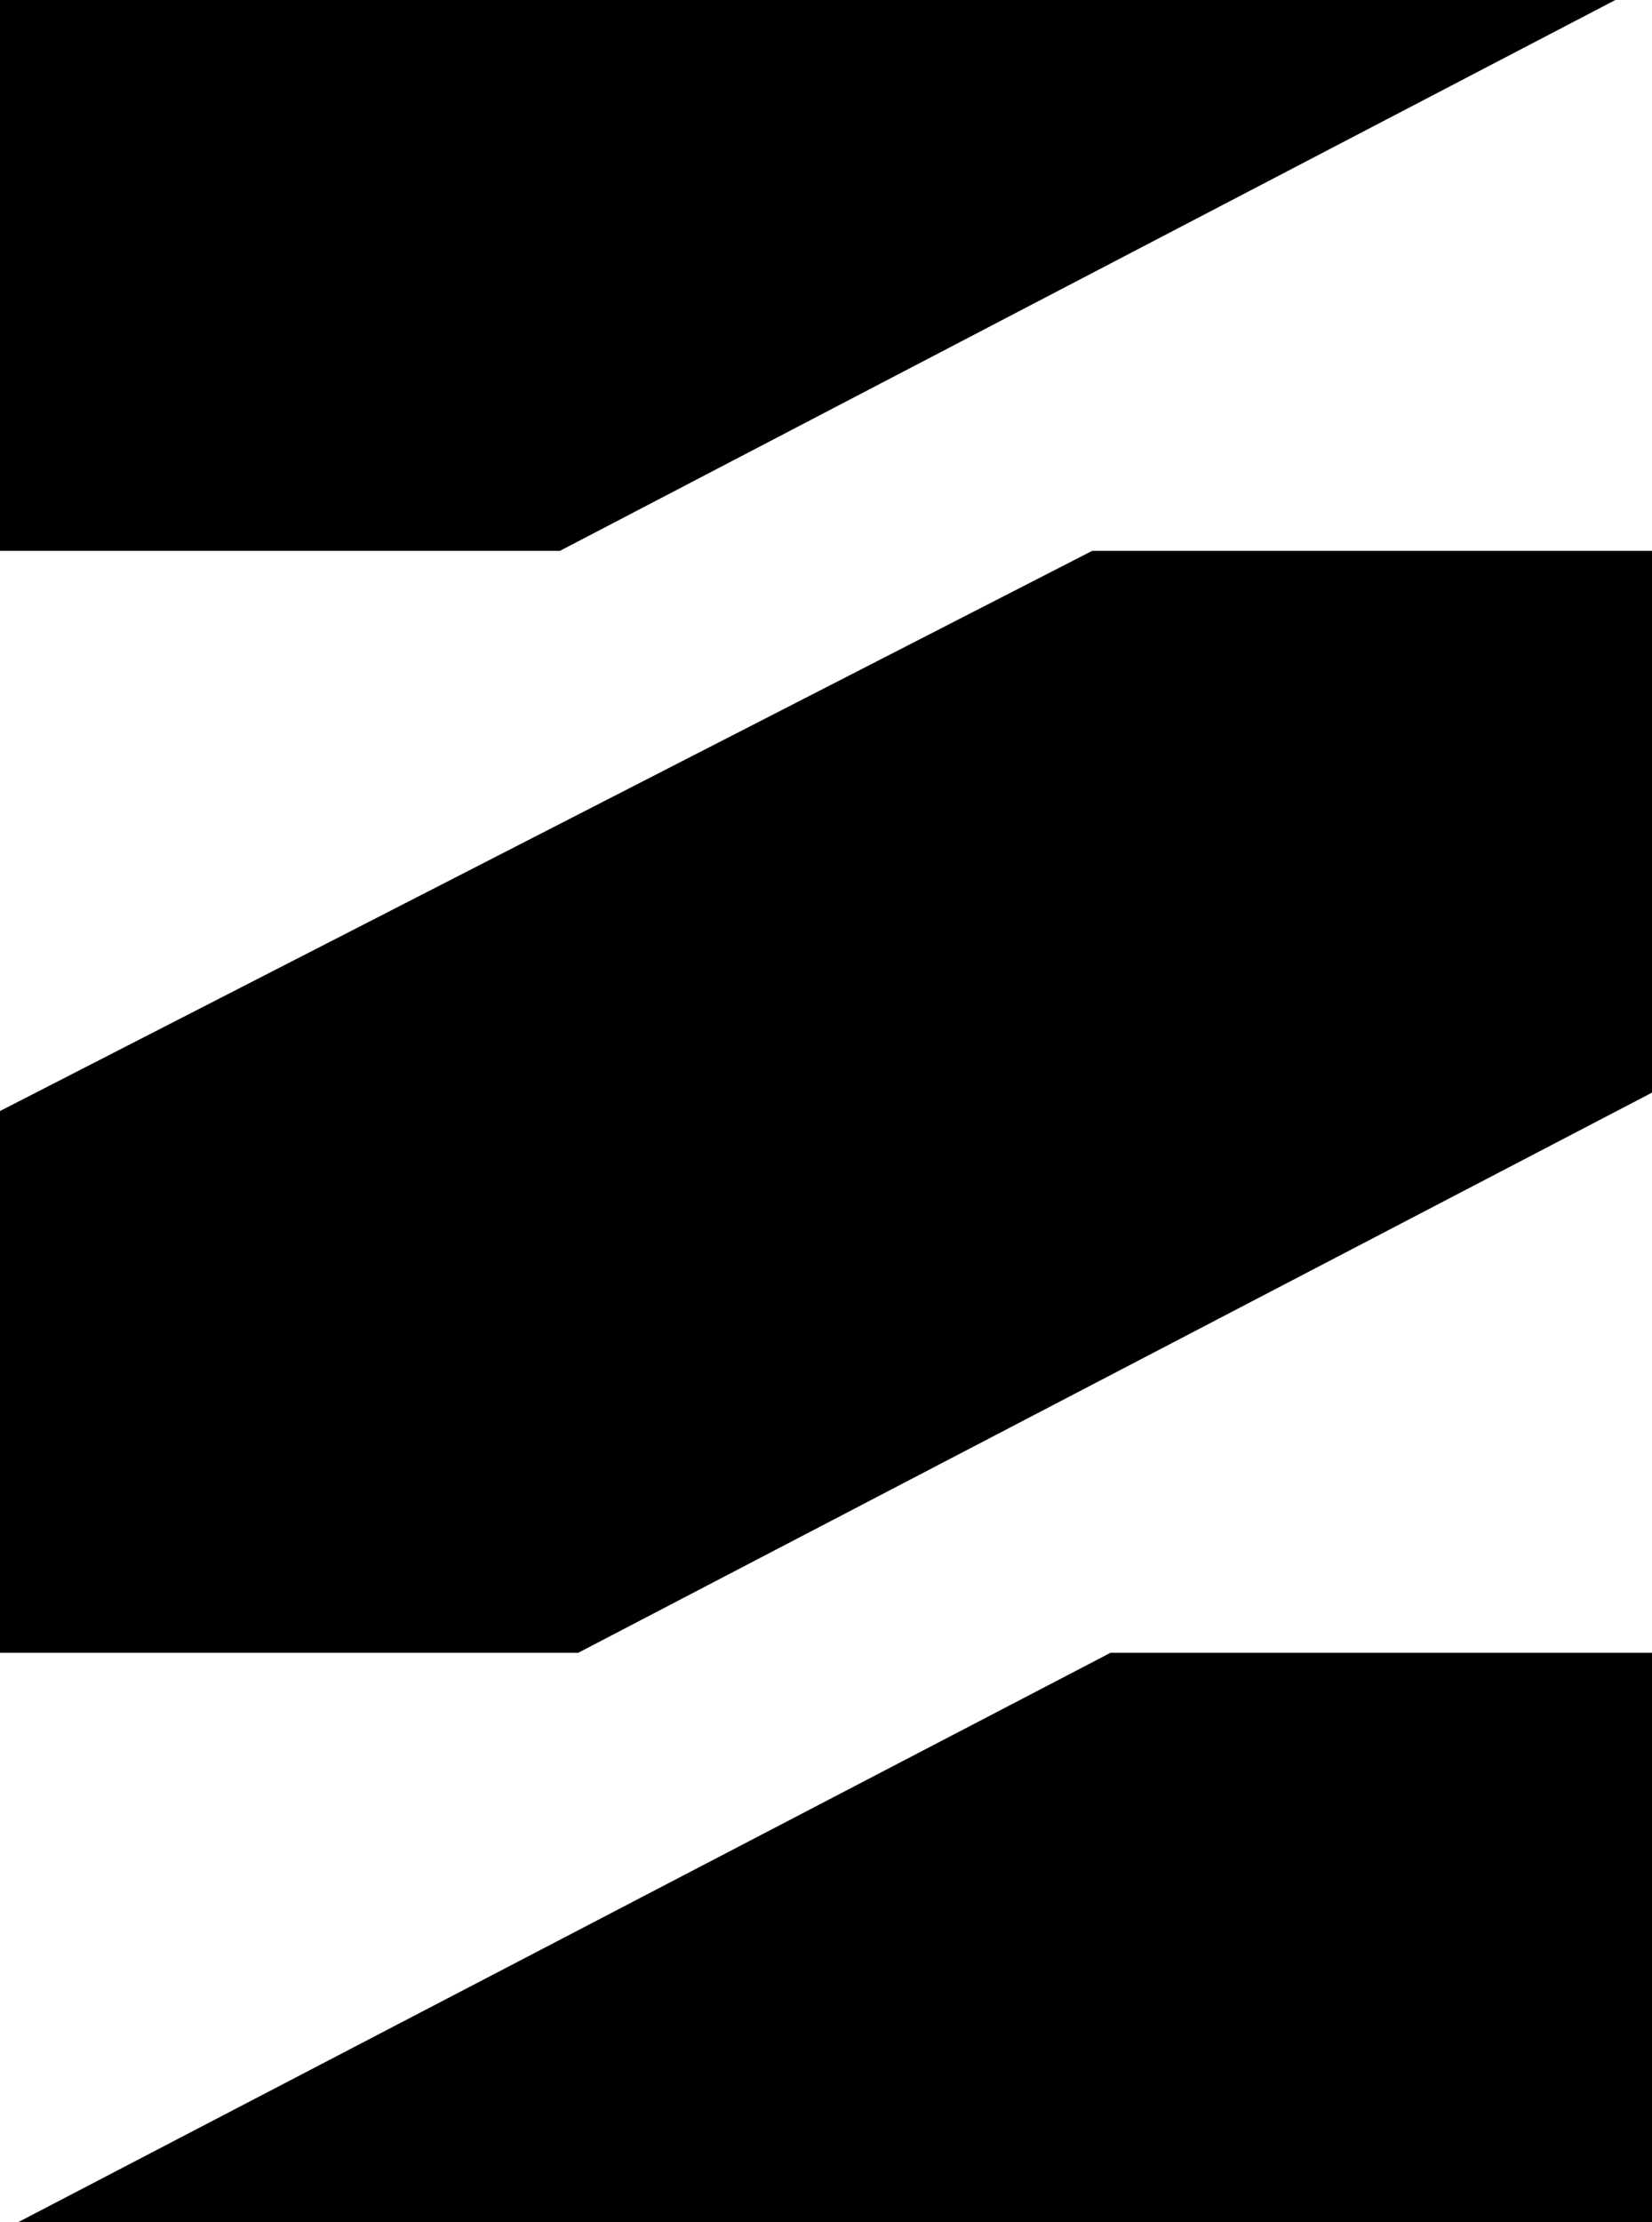 
<svg id="Capa_2" xmlns="http://www.w3.org/2000/svg" viewBox="0 0 151.93 204.26">
  <defs>
    
  </defs>
  <g id="Capa_1-2">
    <g>
      <polygon class="cls-1" points="151.93 50.64 151.93 100.44 53.18 151.93 0 151.93 0 102.13 100.44 50.64 151.93 50.64"></polygon>
      <polygon class="cls-1" points="151.93 151.93 151.93 204.26 1.69 204.26 102.13 151.93 151.93 151.93"></polygon>
      <polygon class="cls-1" points="148.56 0 51.49 50.64 0 50.64 0 0 148.56 0"></polygon>
    </g>
  </g>
</svg>